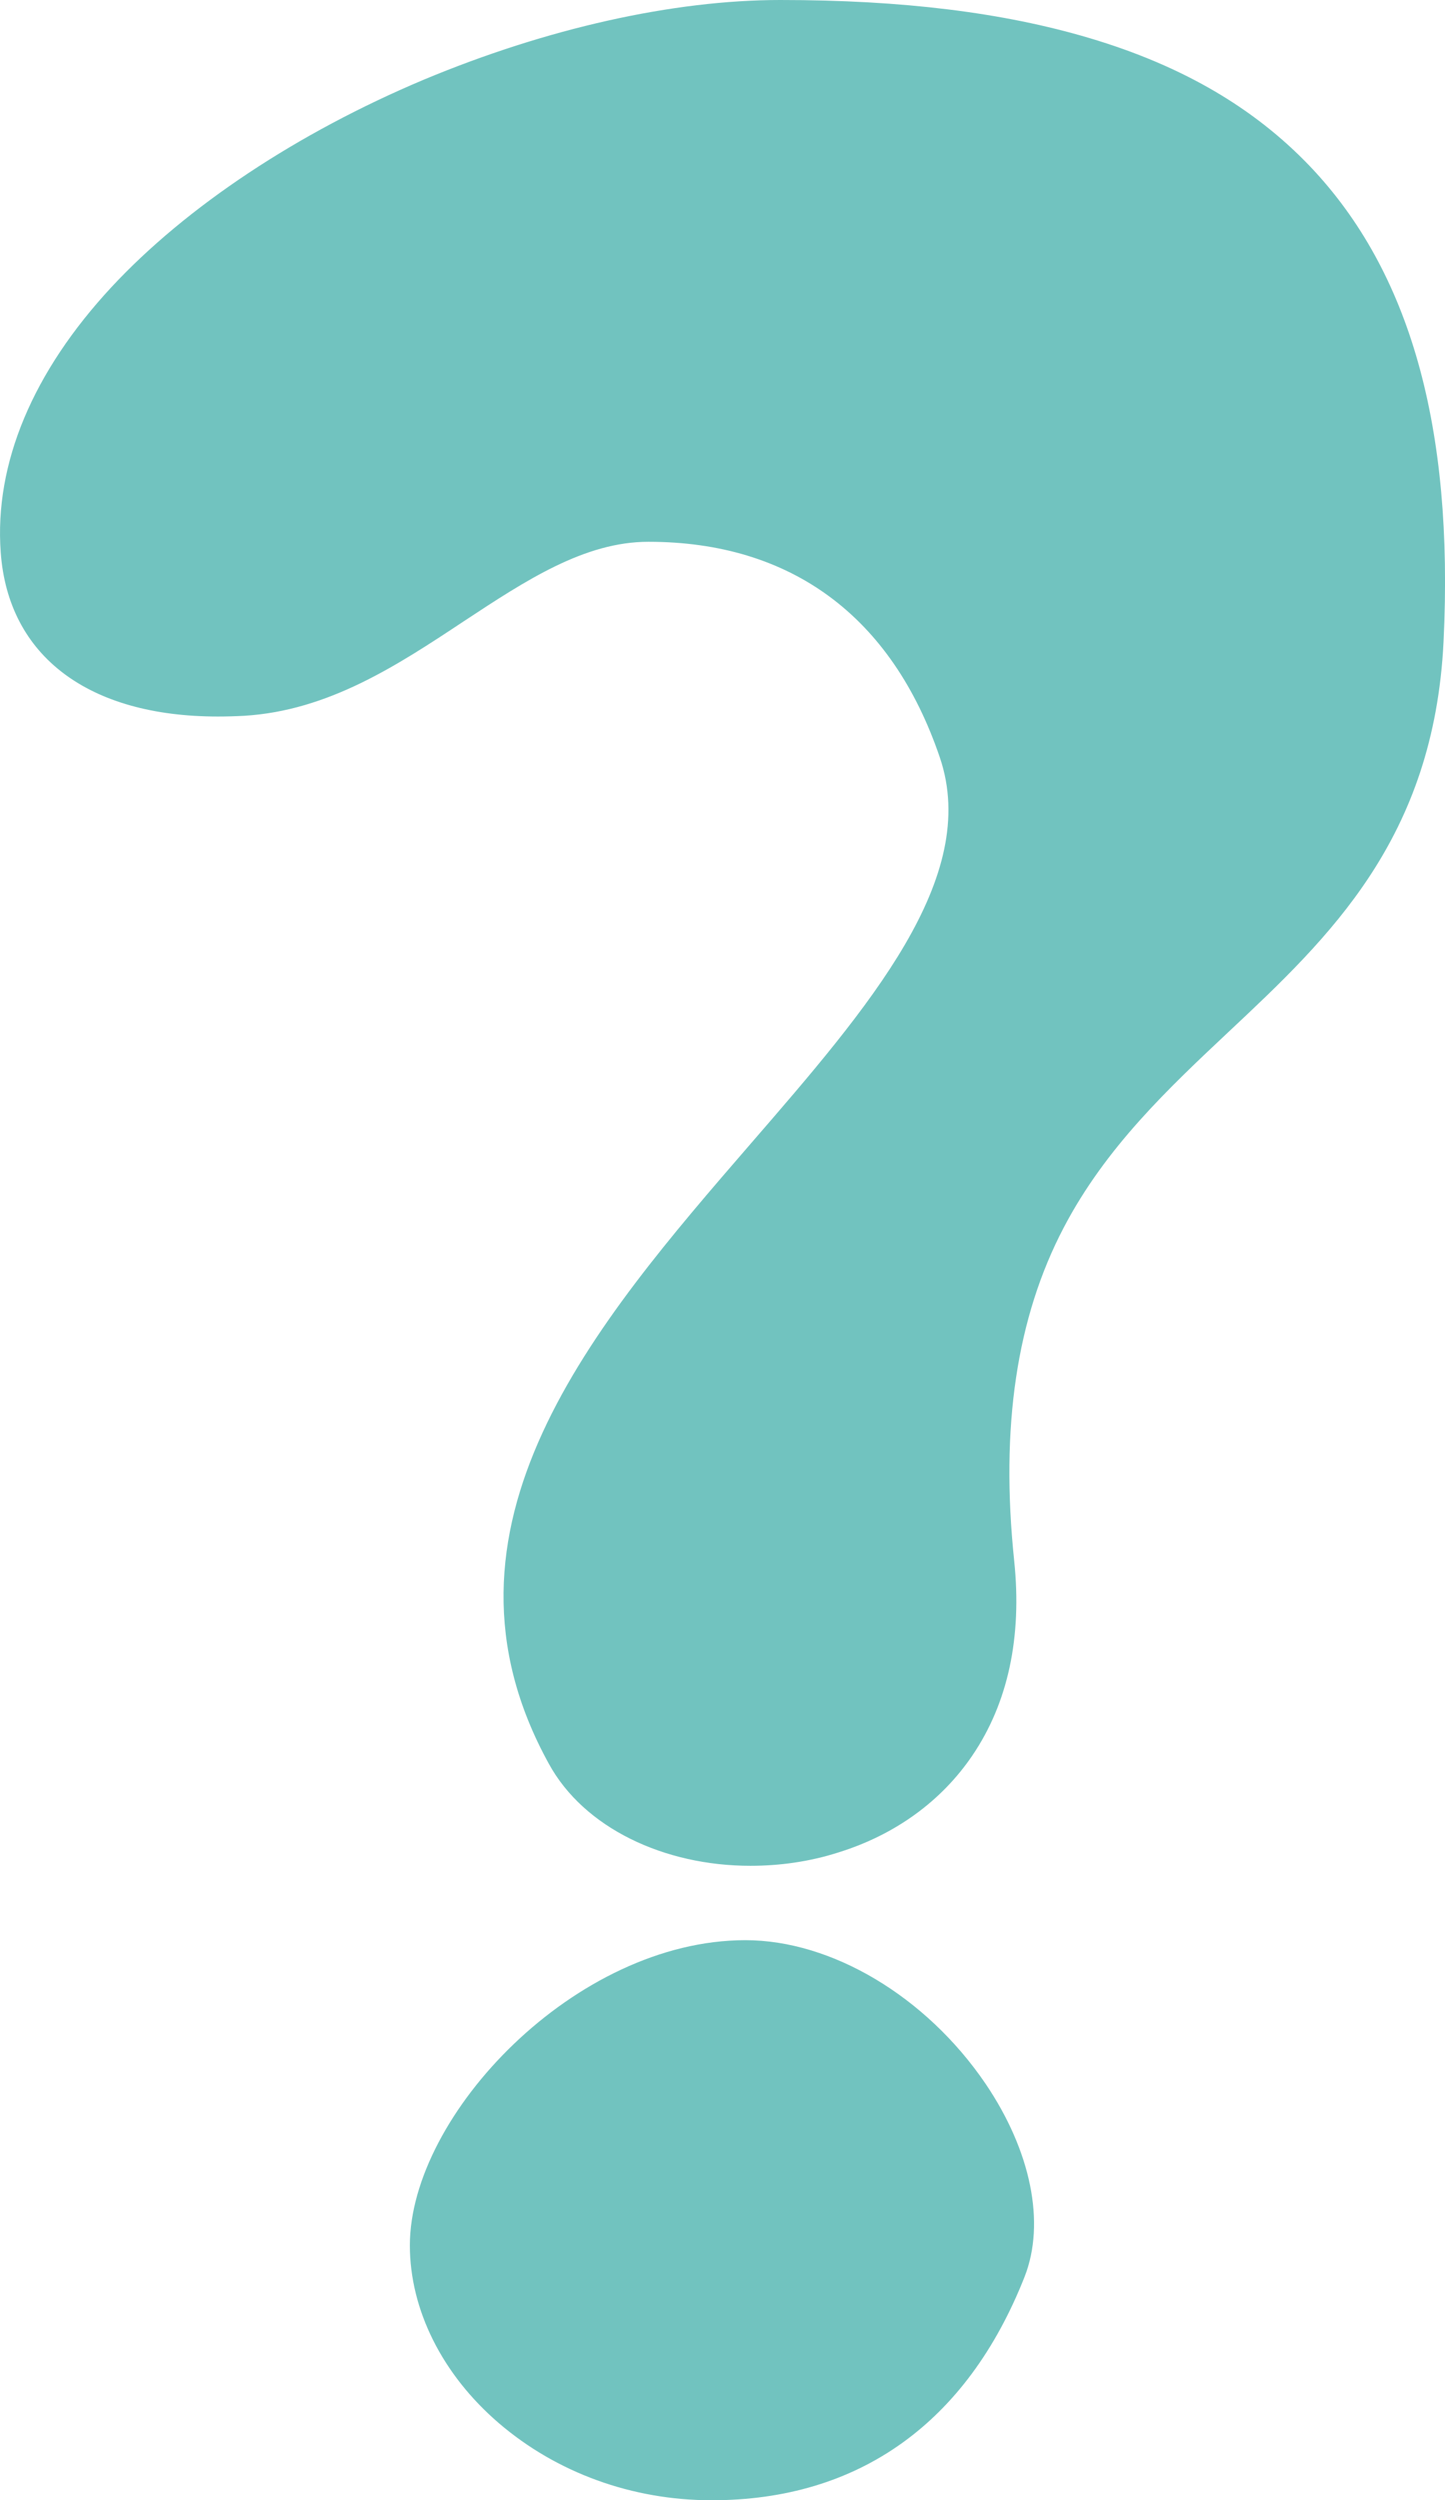   <svg xmlns="http://www.w3.org/2000/svg" x="0px" y="0px" viewBox="0 0 600.4 1038.8" style="vertical-align: middle; max-width: 100%; width: 100%;" width="100%">
   <g>
    <g>
     <g>
      <path d="M398.1,312.2c-21.5-63.3-67.6-95-128.7-95c-58.3,0-103.1,68.5-168.4,72.3c-47.2,2.8-89.3-13.3-92.6-60.4     C-0.3,110.2,196.2,8,324.2,8c177.7,0,277,65,267.7,258.1C583.3,442,389.6,417.2,413.5,649.3c13.5,131.4-142.3,145.1-178.4,79.8     C142.9,561.9,439.8,435.2,398.1,312.2z" fill="rgb(113,195,191)">
      </path>
      <path d="M311.8,775.2c-35.8,0-69.1-15.7-83.7-42.3c-54.2-98.2,19.1-182.9,83.8-257.7     c49.2-56.8,95.6-110.5,78.6-160.5l0,0c-19.9-58.6-61.8-89.6-121.1-89.6c-26.6,0-51,16.1-76.8,33.1     c-27.6,18.3-56.2,37.1-91.2,39.2c-3.7,0.2-7.4,0.3-10.9,0.3c-53.6,0-87.1-25-90.2-68.2c-2.7-36.9,13.3-75,46.1-110.3     c31.1-33.4,77.2-64,129.7-86.1C227.1,11.8,279.7,0,324.2,0c50.8,0,92.7,5.2,128.4,15.8C491,27.2,521,44.7,544.3,69.1     c41.6,43.7,59.8,108.3,55.5,197.4c-4,82-47.3,122.8-89.3,162.2c-25.1,23.6-51,47.9-68.5,81.3c-19.6,37.4-26.4,82.8-20.6,138.5     c3.3,31.8-2.6,59.1-17.4,80.9c-12.9,19-32.1,32.9-55.5,40.2C336.4,773.5,323.9,775.2,311.8,775.2z M405.6,309.7     c19.9,58.7-29.5,115.7-81.7,176.1c-64.2,74.2-130.6,151-81.8,239.5c7.8,14.1,22.6,24.8,41.7,30.2c19.2,5.4,40.4,5.1,59.9-1     c20-6.2,36.2-18,47.1-34c12.7-18.7,17.6-42.3,14.8-70.3c-6.1-59,1.3-107.3,22.4-147.6c18.7-35.7,45.7-61,71.7-85.5     c41.4-38.9,80.6-75.7,84.3-151.3c4.1-84.5-12.6-145.2-51.1-185.6c-21.3-22.4-49.1-38.4-84.8-49.1C413.8,20.9,373.3,16,324.2,16     c-42.4,0-92.7,11.4-141.8,32c-50.5,21.3-94.7,50.5-124.2,82.3c-29.7,31.9-44.2,65.9-41.8,98.2c3.8,52.1,60.1,54.5,84.2,53     c30.7-1.8,57.5-19.5,83.3-36.6c26.6-17.6,54.2-35.8,85.6-35.8C335.3,209.2,383.7,244.9,405.6,309.7z" fill="rgb(113,195,191)">
      </path>
     </g>
    </g>
    <g>
     <path d="M418.2,943.1c18.9-48-43-129-108.5-129s-131.4,68.7-131.4,118.8s51.9,97.9,117.4,97.9S398.7,992.6,418.2,943.1z" fill="rgb(113,195,191)">
     </path>
     <path d="M295.7,1038.8c-33,0-64.4-11.4-88.5-32.1c-23.5-20.2-36.9-47.1-36.9-73.8c0-54.2,68.9-126.8,139.4-126.8    c35.9,0,75.1,23.4,99.7,59.5c19,28,25.1,58,16.3,80.4l0,0C401.7,1006.8,356.7,1038.8,295.7,1038.8z M309.7,822.2    c-28.2,0-59.1,14-84.8,38.4c-23.8,22.7-38.7,50.4-38.7,72.4c0,22,11.4,44.5,31.4,61.7c21.2,18.2,48.9,28.2,78.1,28.2    c54.7,0,93.4-27.8,115.1-82.7l0,0c6.9-17.4,1.4-41.9-14.7-65.5C374.4,842.8,340.5,822.2,309.7,822.2z" fill="rgb(113,195,191)">
     </path>
    </g>
   </g>
  </svg>
